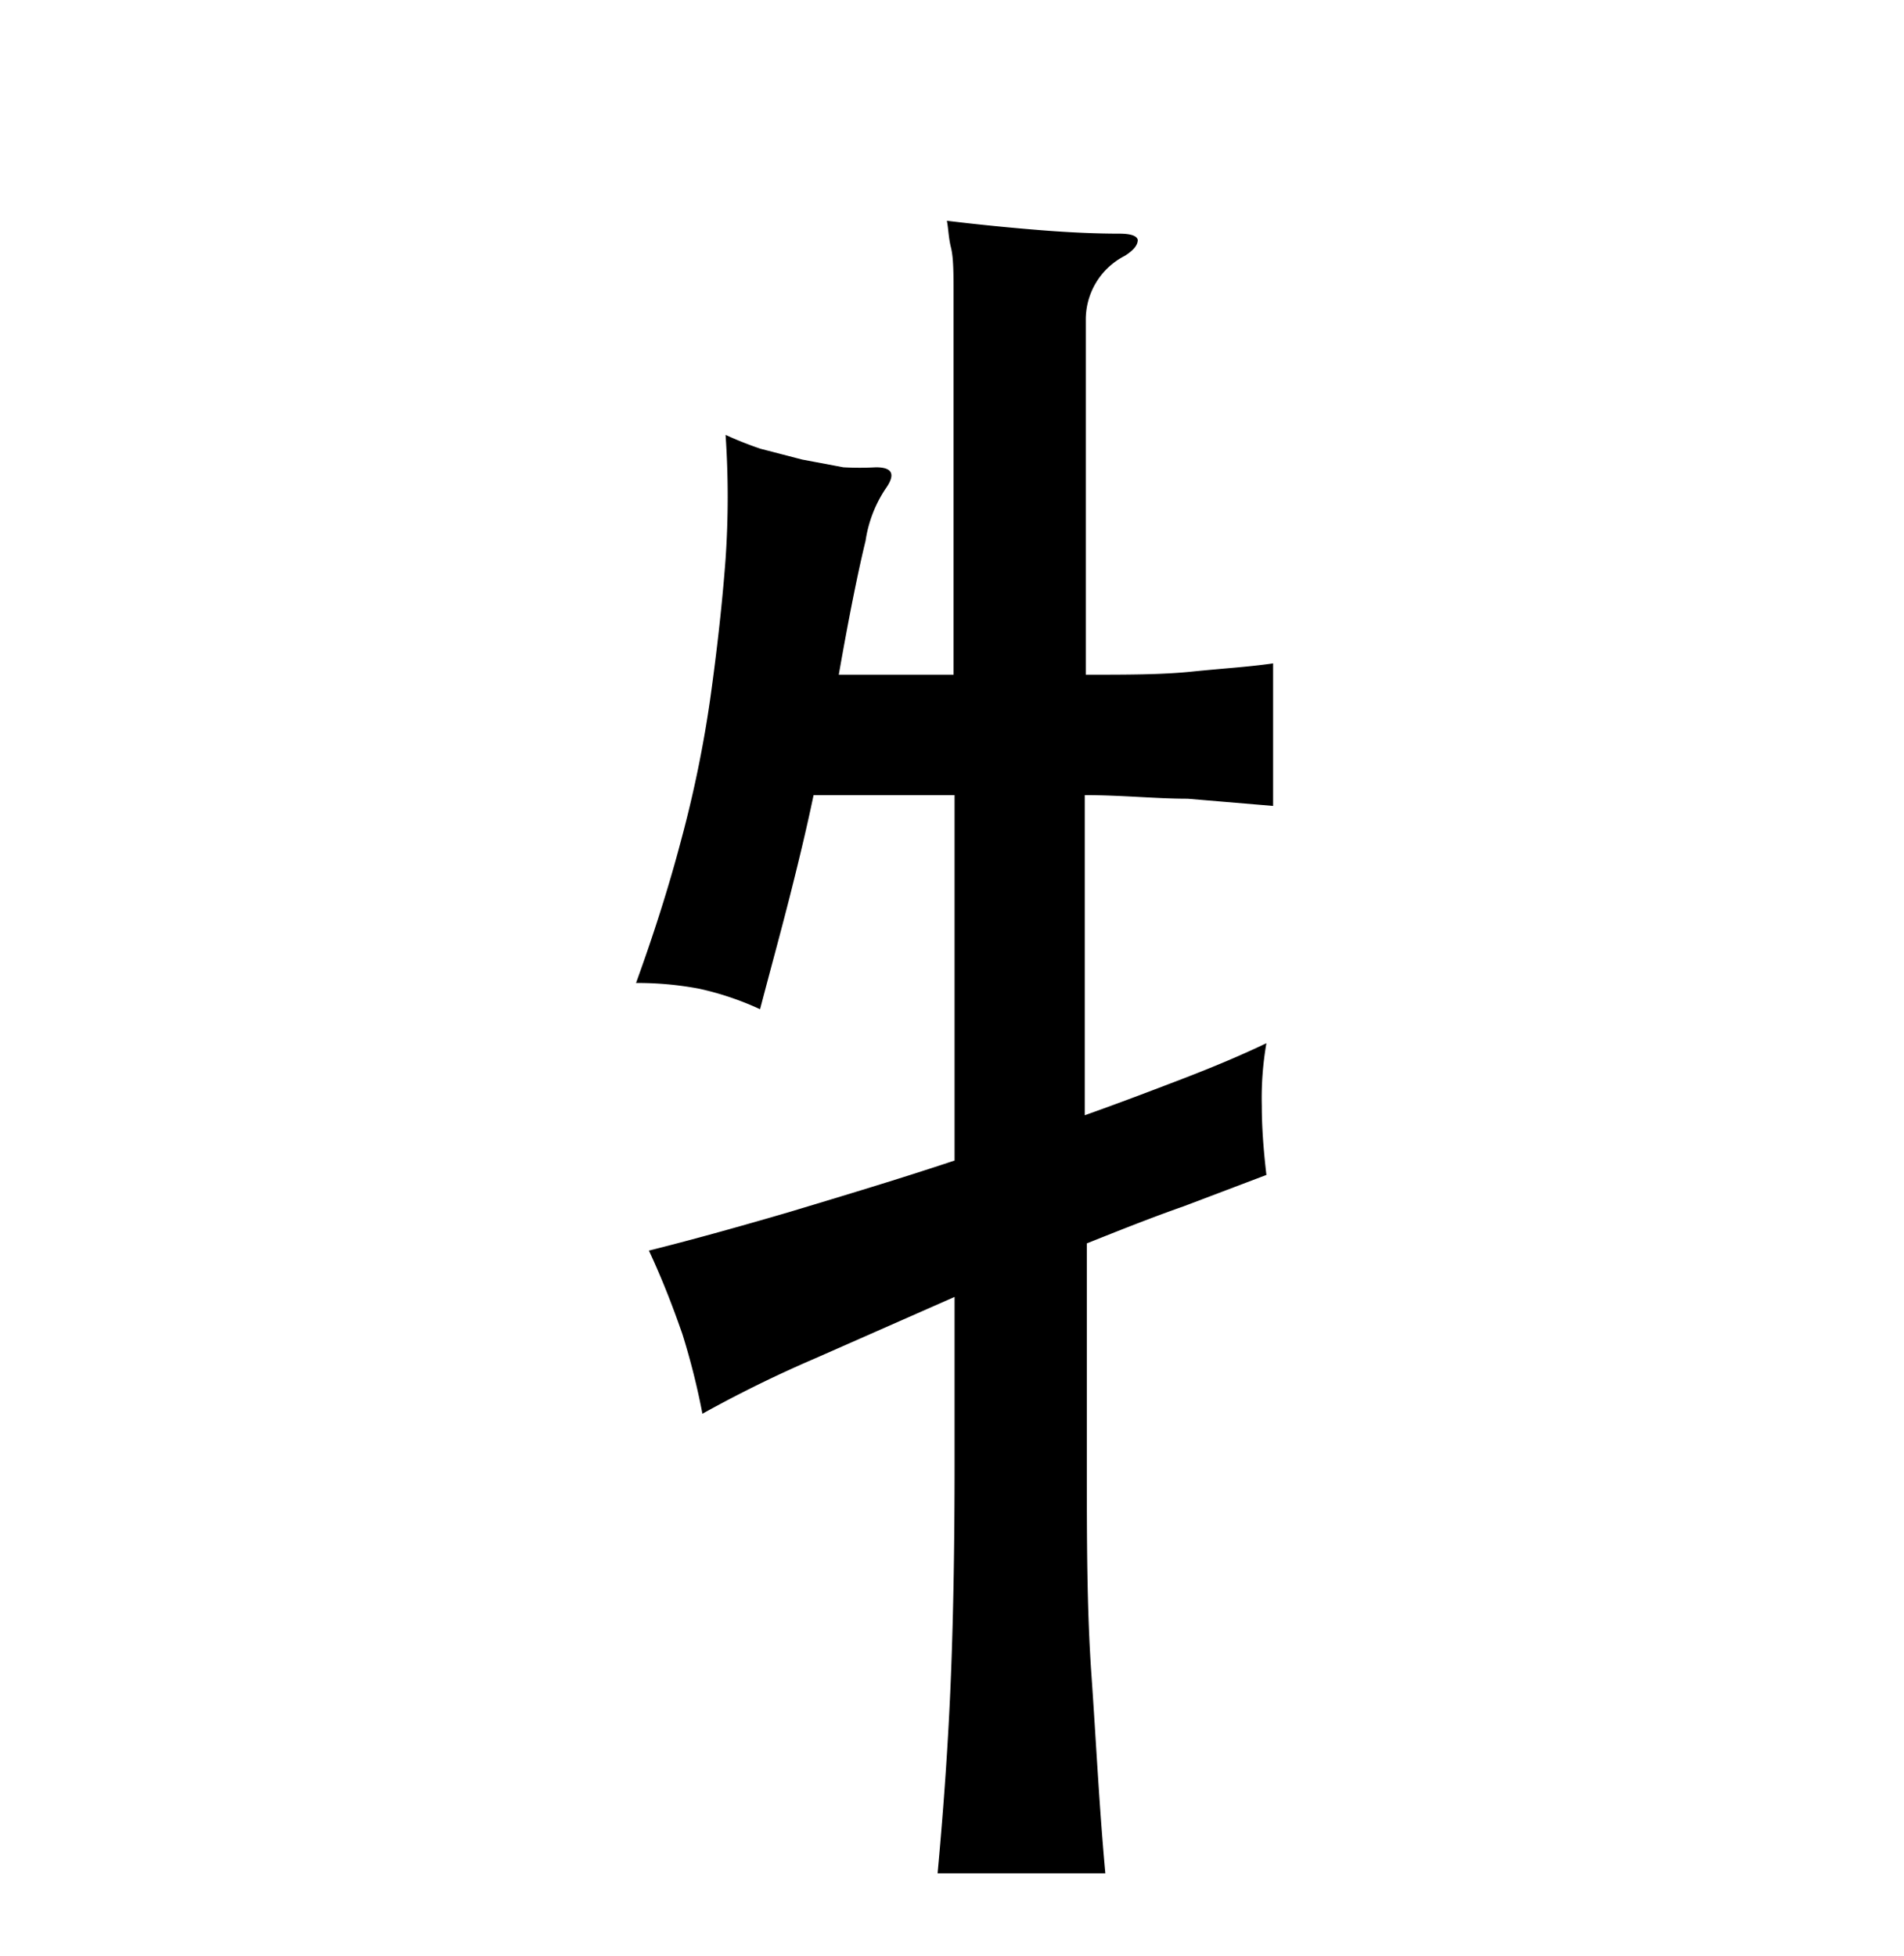 <svg xmlns="http://www.w3.org/2000/svg" viewBox="0 0 37 38"><title>radical</title><g id="radical-93" data-name="Layer 3"><path d="M18.55,15.45H15.81c-.14.67-.3,1.33-.47,2s-.36,1.36-.57,2.16a5.74,5.74,0,0,0-1.19-.4,6.43,6.43,0,0,0-1.22-.11c.33-.91.63-1.84.88-2.79a23.12,23.12,0,0,0,.56-2.72c.14-1,.24-1.92.3-2.73a17.66,17.66,0,0,0,0-2.41,6.88,6.88,0,0,0,.68.27l.81.21.8.15a5.6,5.6,0,0,0,.63,0c.33,0,.39.14.18.43a2.48,2.48,0,0,0-.38,1c-.13.53-.31,1.4-.52,2.6h2.23V7.27c0-.64,0-1.17,0-1.56s0-.7-.05-.9-.05-.38-.08-.52c.58.07,1.17.13,1.79.18s1.13.07,1.56.07q.33,0,.36.12c0,.09-.06.19-.25.31a1.39,1.39,0,0,0-.76,1.26v6.88c.8,0,1.48,0,2.06-.06s1.1-.09,1.58-.16v2.77l-1.66-.14c-.62,0-1.28-.07-2-.07v6.22c.65-.23,1.28-.47,1.88-.7s1.15-.46,1.65-.7a6.22,6.22,0,0,0-.09,1.21q0,.59.09,1.35L23,23.44c-.6.21-1.23.46-1.88.72v4.28c0,1.47,0,2.83.09,4.11s.15,2.55.27,3.85H18.22c.12-1.3.21-2.58.26-3.85s.07-2.64.07-4.11V25.2l-2.7,1.19a24,24,0,0,0-2.2,1.08,13.92,13.92,0,0,0-.39-1.55c-.15-.43-.36-1-.65-1.62q1.16-.29,2.73-.75c1.06-.32,2.13-.64,3.21-1Z"/></g></svg>